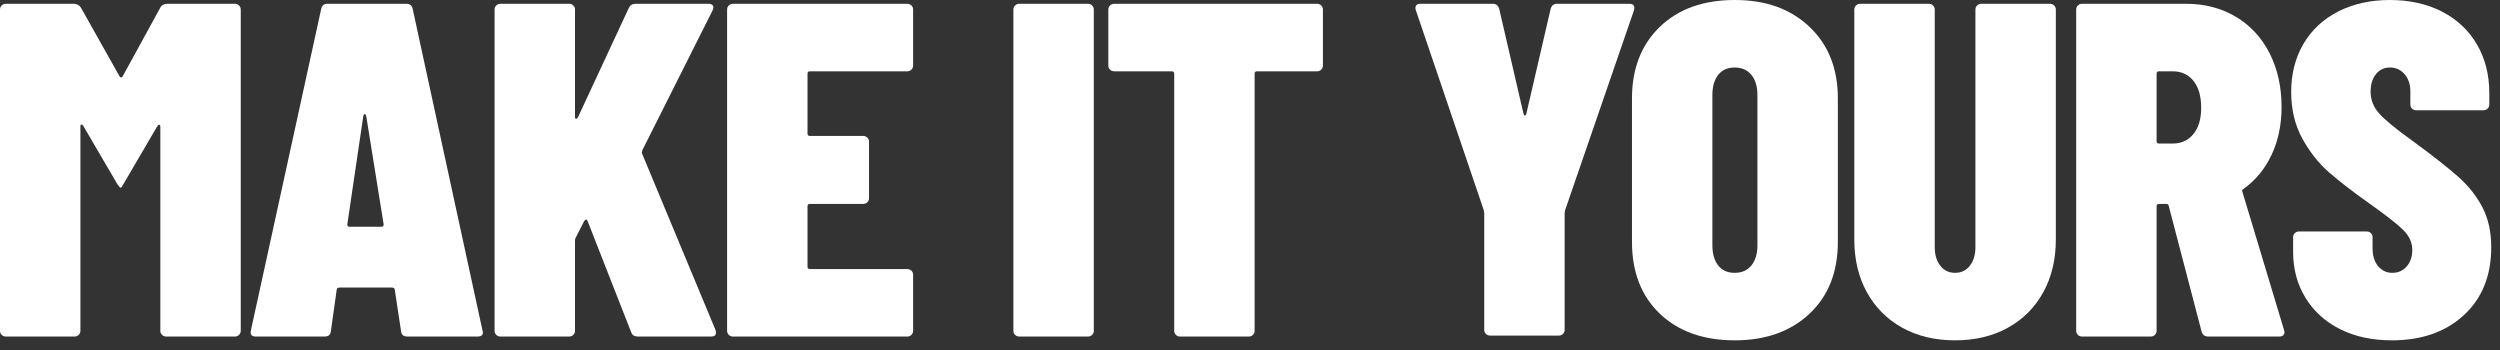 <svg width="150" height="21" viewBox="0 0 150 21" fill="none" xmlns="http://www.w3.org/2000/svg">
<rect x="0" y="0" width="150" height="21" fill="#333333" stroke="none"/>
<g clip-path="url(#clip0_0_14)">
<path d="M10.056 0.228H14.096C14.193 0.228 14.276 0.262 14.343 0.328C14.411 0.395 14.445 0.475 14.445 0.571V19.85C14.445 19.945 14.411 20.026 14.343 20.092C14.276 20.159 14.193 20.192 14.096 20.192H9.969C9.872 20.192 9.79 20.159 9.722 20.092C9.654 20.026 9.62 19.945 9.62 19.85V7.615C9.62 7.539 9.601 7.496 9.562 7.487C9.524 7.477 9.485 7.501 9.446 7.558L7.411 11.037C7.334 11.189 7.276 11.265 7.237 11.265C7.198 11.265 7.131 11.189 7.034 11.037L4.999 7.558C4.96 7.501 4.922 7.472 4.883 7.472C4.844 7.472 4.825 7.51 4.825 7.586V19.85C4.825 19.945 4.791 20.026 4.723 20.092C4.655 20.159 4.573 20.192 4.476 20.192H0.349C0.252 20.192 0.17 20.159 0.102 20.092C0.034 20.026 0 19.945 0 19.85V0.571C0 0.475 0.034 0.395 0.102 0.328C0.17 0.262 0.252 0.228 0.349 0.228H4.418C4.612 0.228 4.757 0.304 4.854 0.456L7.179 4.592C7.237 4.668 7.295 4.668 7.353 4.592L9.62 0.456C9.698 0.304 9.843 0.228 10.056 0.228Z" fill="white"/>
<path d="M24.065 19.878L23.688 17.397C23.688 17.302 23.63 17.254 23.513 17.254H20.374C20.258 17.254 20.2 17.302 20.2 17.397L19.851 19.878C19.832 20.087 19.706 20.192 19.473 20.192H15.346C15.094 20.192 14.997 20.068 15.055 19.821L19.27 0.542C19.308 0.333 19.434 0.228 19.648 0.228H24.385C24.598 0.228 24.724 0.333 24.763 0.542L28.948 19.821L28.977 19.935C28.977 20.106 28.871 20.192 28.658 20.192H24.443C24.211 20.192 24.085 20.087 24.065 19.878ZM20.956 13.604H22.903C22.98 13.604 23.019 13.556 23.019 13.461L21.973 6.959C21.953 6.883 21.924 6.845 21.886 6.845C21.847 6.845 21.818 6.883 21.798 6.959L20.839 13.461C20.839 13.556 20.878 13.604 20.956 13.604Z" fill="white"/>
<path d="M29.777 20.092C29.709 20.026 29.675 19.945 29.675 19.85V0.571C29.675 0.475 29.709 0.395 29.777 0.328C29.845 0.262 29.927 0.228 30.024 0.228H34.151C34.248 0.228 34.33 0.262 34.398 0.328C34.466 0.395 34.5 0.475 34.5 0.571V7.016C34.5 7.092 34.519 7.13 34.558 7.13C34.596 7.13 34.635 7.101 34.674 7.044L37.726 0.485C37.803 0.314 37.939 0.228 38.133 0.228H42.492C42.628 0.228 42.72 0.262 42.769 0.328C42.817 0.395 42.812 0.494 42.754 0.628L38.54 9.012C38.52 9.088 38.511 9.145 38.511 9.183L42.928 19.793C42.948 19.831 42.957 19.888 42.957 19.964C42.957 20.116 42.861 20.192 42.667 20.192H38.278C38.065 20.192 37.929 20.106 37.871 19.935L35.255 13.262C35.236 13.205 35.207 13.176 35.168 13.176C35.129 13.176 35.091 13.205 35.052 13.262L34.529 14.288C34.509 14.326 34.5 14.383 34.5 14.46V19.85C34.5 19.945 34.466 20.026 34.398 20.092C34.33 20.159 34.248 20.192 34.151 20.192H30.024C29.927 20.192 29.845 20.159 29.777 20.092Z" fill="white"/>
<path d="M54.685 4.178C54.617 4.245 54.535 4.278 54.438 4.278H48.596C48.499 4.278 48.451 4.326 48.451 4.421V8.014C48.451 8.109 48.499 8.157 48.596 8.157H51.793C51.89 8.157 51.972 8.19 52.04 8.257C52.108 8.323 52.142 8.404 52.142 8.499V11.893C52.142 11.988 52.108 12.069 52.04 12.135C51.972 12.202 51.89 12.235 51.793 12.235H48.596C48.499 12.235 48.451 12.283 48.451 12.378V16C48.451 16.095 48.499 16.142 48.596 16.142H54.438C54.535 16.142 54.617 16.175 54.685 16.242C54.753 16.308 54.787 16.389 54.787 16.484V19.85C54.787 19.945 54.753 20.026 54.685 20.092C54.617 20.159 54.535 20.192 54.438 20.192H43.975C43.878 20.192 43.795 20.159 43.728 20.092C43.66 20.026 43.626 19.945 43.626 19.85V0.571C43.626 0.475 43.66 0.395 43.728 0.328C43.795 0.262 43.878 0.228 43.975 0.228H54.438C54.535 0.228 54.617 0.262 54.685 0.328C54.753 0.395 54.787 0.475 54.787 0.571V3.936C54.787 4.031 54.753 4.112 54.685 4.178Z" fill="white"/>
<path d="M60.905 20.092C60.837 20.026 60.803 19.945 60.803 19.85V0.571C60.803 0.475 60.837 0.395 60.905 0.328C60.973 0.262 61.055 0.228 61.152 0.228H65.279C65.376 0.228 65.458 0.262 65.526 0.328C65.594 0.395 65.628 0.475 65.628 0.571V19.85C65.628 19.945 65.594 20.026 65.526 20.092C65.458 20.159 65.376 20.192 65.279 20.192H61.152C61.055 20.192 60.973 20.159 60.905 20.092Z" fill="white"/>
<path d="M79.274 0.328C79.341 0.395 79.375 0.475 79.375 0.571V3.936C79.375 4.031 79.341 4.112 79.274 4.178C79.206 4.245 79.124 4.278 79.027 4.278H75.423C75.326 4.278 75.277 4.326 75.277 4.421V19.85C75.277 19.945 75.243 20.026 75.175 20.092C75.108 20.159 75.025 20.192 74.928 20.192H70.801C70.704 20.192 70.622 20.159 70.554 20.092C70.486 20.026 70.453 19.945 70.453 19.85V4.421C70.453 4.326 70.404 4.278 70.307 4.278H66.849C66.752 4.278 66.669 4.245 66.602 4.178C66.534 4.112 66.5 4.031 66.5 3.936V0.571C66.5 0.475 66.534 0.395 66.602 0.328C66.669 0.262 66.752 0.228 66.849 0.228H79.027C79.124 0.228 79.206 0.262 79.274 0.328Z" fill="white"/>
<path d="M89.156 20.035C89.088 19.969 89.054 19.888 89.054 19.793V12.777L89.025 12.606L84.956 0.628C84.936 0.59 84.927 0.542 84.927 0.485C84.927 0.314 85.024 0.228 85.217 0.228H89.577C89.771 0.228 89.897 0.333 89.955 0.542L91.408 6.816C91.427 6.892 91.457 6.93 91.495 6.93C91.534 6.93 91.563 6.892 91.582 6.816L93.036 0.542C93.094 0.333 93.22 0.228 93.414 0.228H97.773C97.89 0.228 97.972 0.262 98.02 0.328C98.069 0.395 98.074 0.494 98.035 0.628L93.908 12.606L93.879 12.777V19.793C93.879 19.888 93.845 19.969 93.777 20.035C93.709 20.102 93.627 20.135 93.53 20.135H89.403C89.306 20.135 89.224 20.102 89.156 20.035Z" fill="white"/>
<path d="M99.59 18.823C98.476 17.758 97.919 16.323 97.919 14.517V5.904C97.919 4.116 98.476 2.686 99.59 1.611C100.704 0.537 102.201 0 104.08 0C105.96 0 107.437 0.537 108.571 1.611C109.704 2.686 110.271 4.116 110.271 5.904V14.517C110.271 16.323 109.704 17.758 108.571 18.823C107.437 19.888 105.94 20.42 104.08 20.42C102.22 20.42 100.704 19.888 99.59 18.823ZM105.083 15.928C105.325 15.633 105.446 15.229 105.446 14.716V5.704C105.446 5.191 105.325 4.787 105.083 4.492C104.841 4.197 104.507 4.05 104.08 4.05C103.654 4.05 103.325 4.197 103.092 4.492C102.86 4.787 102.743 5.191 102.743 5.704V14.716C102.743 15.229 102.86 15.633 103.092 15.928C103.325 16.223 103.654 16.37 104.08 16.37C104.507 16.37 104.841 16.223 105.083 15.928Z" fill="white"/>
<path d="M114.137 19.664C113.226 19.16 112.519 18.452 112.015 17.54C111.511 16.627 111.259 15.572 111.259 14.374V0.571C111.259 0.475 111.293 0.395 111.361 0.328C111.429 0.262 111.511 0.228 111.608 0.228H115.735C115.832 0.228 115.914 0.262 115.982 0.328C116.05 0.395 116.084 0.475 116.084 0.571V14.83C116.084 15.287 116.195 15.657 116.418 15.943C116.641 16.228 116.937 16.37 117.305 16.37C117.673 16.37 117.968 16.228 118.191 15.943C118.414 15.657 118.525 15.287 118.525 14.83V0.571C118.525 0.475 118.559 0.395 118.627 0.328C118.695 0.262 118.777 0.228 118.874 0.228H123.001C123.098 0.228 123.181 0.262 123.248 0.328C123.316 0.395 123.35 0.475 123.35 0.571V14.374C123.35 15.572 123.098 16.627 122.594 17.54C122.091 18.452 121.383 19.16 120.473 19.664C119.562 20.168 118.506 20.42 117.305 20.42C116.103 20.42 115.047 20.168 114.137 19.664Z" fill="white"/>
<path d="M132.099 19.907L130.122 12.349C130.103 12.273 130.054 12.235 129.977 12.235H129.541C129.444 12.235 129.396 12.283 129.396 12.378V19.85C129.396 19.945 129.362 20.026 129.294 20.092C129.226 20.159 129.144 20.192 129.047 20.192H124.92C124.823 20.192 124.74 20.159 124.673 20.092C124.605 20.026 124.571 19.945 124.571 19.85V0.571C124.571 0.475 124.605 0.395 124.673 0.328C124.74 0.262 124.823 0.228 124.92 0.228H131.169C132.292 0.228 133.29 0.49 134.162 1.013C135.034 1.535 135.708 2.267 136.182 3.209C136.657 4.15 136.894 5.219 136.894 6.417C136.894 7.482 136.696 8.437 136.298 9.283C135.901 10.129 135.344 10.809 134.627 11.322C134.589 11.341 134.559 11.365 134.54 11.394C134.521 11.422 134.521 11.456 134.54 11.493L137.04 19.793L137.069 19.907C137.069 20.097 136.962 20.192 136.749 20.192H132.506C132.292 20.192 132.157 20.097 132.099 19.907ZM129.396 4.421V8.47C129.396 8.565 129.444 8.613 129.541 8.613H130.355C130.878 8.613 131.295 8.423 131.605 8.043C131.915 7.662 132.07 7.14 132.07 6.474C132.07 5.771 131.915 5.229 131.605 4.848C131.295 4.468 130.878 4.278 130.355 4.278H129.541C129.444 4.278 129.396 4.326 129.396 4.421Z" fill="white"/>
<path d="M140.406 19.75C139.515 19.303 138.822 18.676 138.328 17.867C137.834 17.059 137.587 16.142 137.587 15.115V14.231C137.587 14.136 137.621 14.055 137.689 13.989C137.756 13.922 137.839 13.889 137.936 13.889H142.005C142.102 13.889 142.184 13.922 142.252 13.989C142.32 14.055 142.354 14.136 142.354 14.231V14.887C142.354 15.344 142.465 15.705 142.688 15.971C142.911 16.237 143.196 16.37 143.545 16.37C143.894 16.37 144.18 16.242 144.403 15.985C144.625 15.729 144.737 15.401 144.737 15.001C144.737 14.564 144.562 14.169 144.214 13.818C143.865 13.466 143.167 12.919 142.121 12.178C141.152 11.493 140.358 10.88 139.738 10.338C139.118 9.796 138.585 9.121 138.139 8.313C137.694 7.505 137.471 6.569 137.471 5.504C137.471 4.44 137.718 3.46 138.212 2.624C138.706 1.787 139.404 1.141 140.305 0.684C141.206 0.228 142.237 0 143.4 0C144.562 0 145.623 0.233 146.524 0.699C147.425 1.165 148.123 1.821 148.617 2.667C149.111 3.513 149.358 4.487 149.358 5.59V6.274C149.358 6.369 149.324 6.45 149.256 6.517C149.189 6.583 149.106 6.617 149.009 6.617H144.969C144.872 6.617 144.79 6.583 144.722 6.517C144.655 6.45 144.621 6.369 144.621 6.274V5.476C144.621 5.057 144.504 4.715 144.272 4.449C144.039 4.183 143.749 4.05 143.4 4.05C143.051 4.05 142.77 4.183 142.557 4.449C142.344 4.715 142.237 5.067 142.237 5.504C142.237 5.98 142.402 6.407 142.731 6.788C143.061 7.168 143.729 7.719 144.737 8.442C145.958 9.335 146.878 10.058 147.498 10.609C148.118 11.161 148.602 11.774 148.951 12.449C149.3 13.124 149.474 13.918 149.474 14.83C149.474 16.541 148.927 17.901 147.832 18.909C146.737 19.916 145.299 20.42 143.516 20.42C142.334 20.42 141.298 20.197 140.406 19.75Z" fill="white"/>
</g>
<defs>
<clipPath id="clip0_0_14">
<rect width="149.474" height="20.42" fill="white"/>
</clipPath>
</defs>
</svg>
